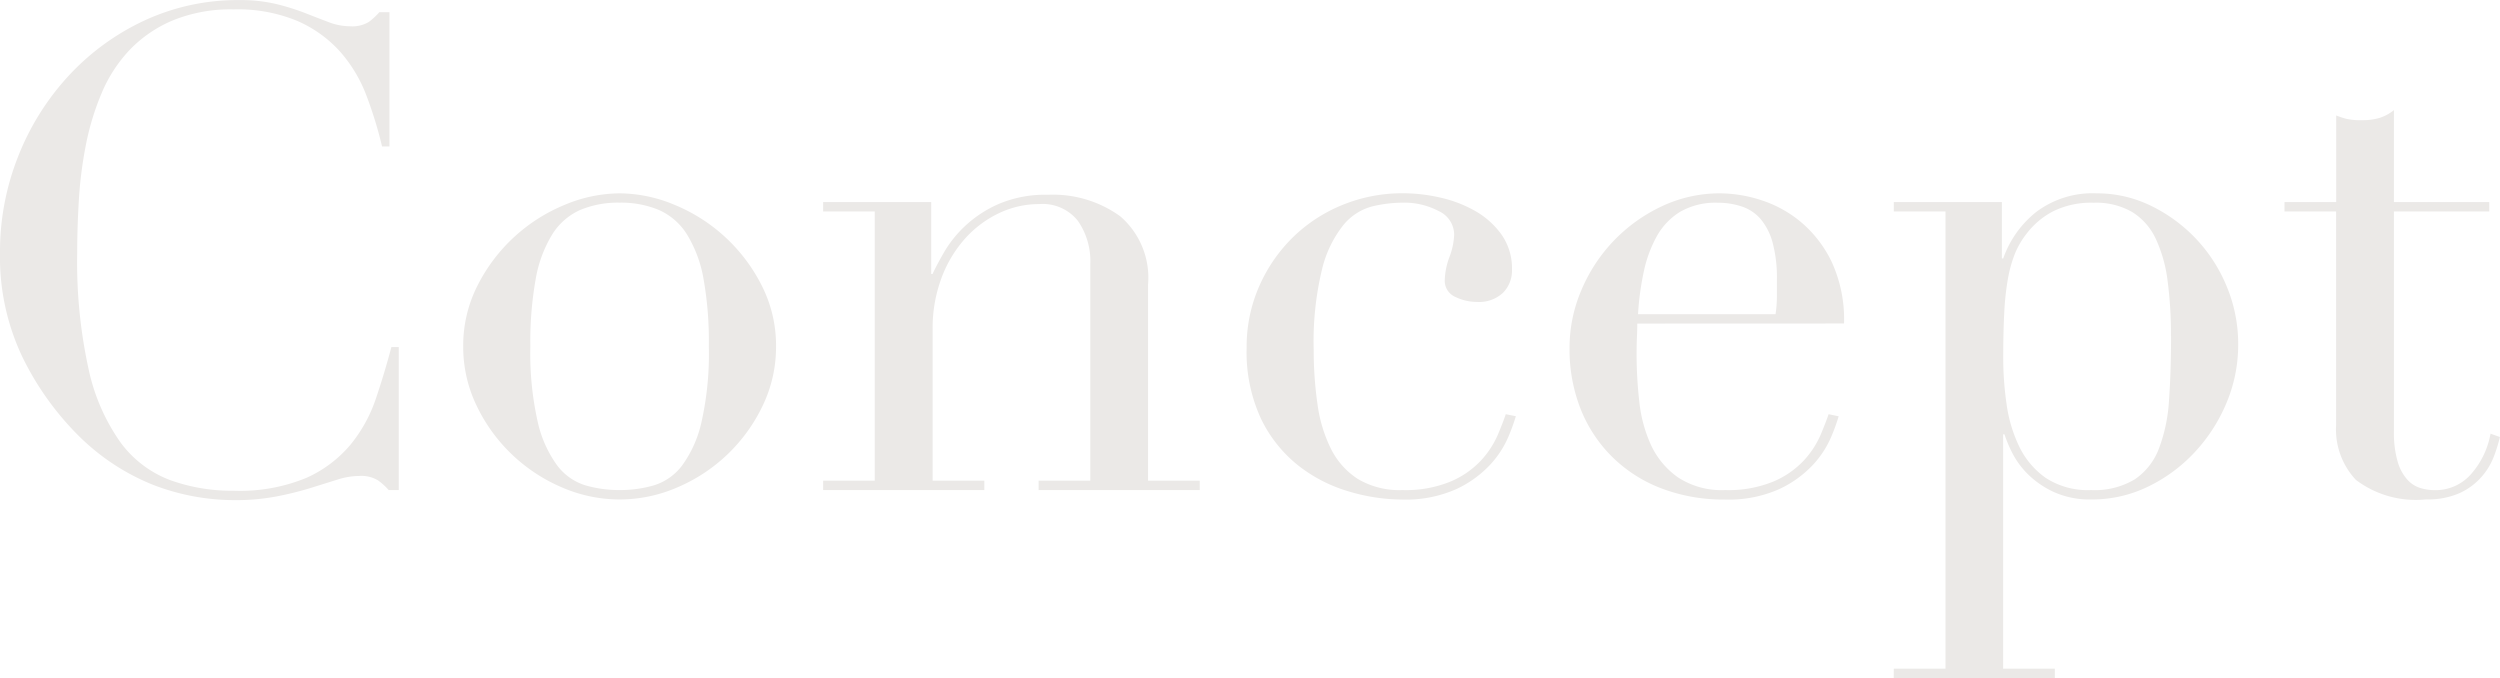 <svg xmlns="http://www.w3.org/2000/svg" width="119.168" height="32.32" viewBox="0 0 119.168 32.32"><path d="M21.472,0h-.48a3.049,3.049,0,0,0-.512-.464,1.542,1.542,0,0,0-.9-.208,3.484,3.484,0,0,0-1.04.176l-1.28.4a15.566,15.566,0,0,1-1.616.4A10.321,10.321,0,0,1,13.664.48a10.783,10.783,0,0,1-3.92-.736,10.641,10.641,0,0,1-3.6-2.4A13.854,13.854,0,0,1,3.52-6.368a11.091,11.091,0,0,1-1.056-4.96A12.286,12.286,0,0,1,3.328-15.9a12.292,12.292,0,0,1,2.4-3.84,11.545,11.545,0,0,1,3.616-2.64,10.562,10.562,0,0,1,4.544-.976,7.287,7.287,0,0,1,1.76.192,11.083,11.083,0,0,1,1.376.432q.608.24,1.12.432a2.818,2.818,0,0,0,.992.192,1.532,1.532,0,0,0,.912-.208,3.408,3.408,0,0,0,.5-.464h.48v6.4h-.352a19.428,19.428,0,0,0-.736-2.4,6.792,6.792,0,0,0-1.248-2.1,5.908,5.908,0,0,0-2.032-1.472,7.379,7.379,0,0,0-3.056-.56,7.283,7.283,0,0,0-2.912.528A6.144,6.144,0,0,0,8.64-20.976a6.846,6.846,0,0,0-1.328,2.048,12.465,12.465,0,0,0-.752,2.464,19.61,19.61,0,0,0-.336,2.624q-.08,1.328-.08,2.512A23.8,23.8,0,0,0,6.688-5.76a9.462,9.462,0,0,0,1.52,3.488A5.227,5.227,0,0,0,10.56-.48,8.658,8.658,0,0,0,13.6.032a8.3,8.3,0,0,0,3.456-.608A5.861,5.861,0,0,0,19.168-2.16a6.966,6.966,0,0,0,1.216-2.208Q20.8-5.6,21.12-6.816h.352Zm6.272-6.848A14.823,14.823,0,0,0,28.1-3.232a5.561,5.561,0,0,0,.928,2.064,2.673,2.673,0,0,0,1.344.944A5.8,5.8,0,0,0,32,0a5.8,5.8,0,0,0,1.632-.224,2.673,2.673,0,0,0,1.344-.944A5.561,5.561,0,0,0,35.9-3.232a14.823,14.823,0,0,0,.352-3.616A16.969,16.969,0,0,0,36-10.064a6.029,6.029,0,0,0-.784-2.112,3.025,3.025,0,0,0-1.328-1.168A4.659,4.659,0,0,0,32-13.7a4.659,4.659,0,0,0-1.888.352,3.025,3.025,0,0,0-1.328,1.168A6.029,6.029,0,0,0,28-10.064,16.969,16.969,0,0,0,27.744-6.848Zm-3.2,0a6.3,6.3,0,0,1,.688-2.912,8.09,8.09,0,0,1,1.76-2.32,8.1,8.1,0,0,1,2.4-1.52A6.848,6.848,0,0,1,32-14.144a6.848,6.848,0,0,1,2.608.544,8.1,8.1,0,0,1,2.4,1.52,8.09,8.09,0,0,1,1.76,2.32,6.3,6.3,0,0,1,.688,2.912,6.44,6.44,0,0,1-.64,2.832,7.938,7.938,0,0,1-1.68,2.32A7.975,7.975,0,0,1,34.752-.128,6.923,6.923,0,0,1,32,.448a6.923,6.923,0,0,1-2.752-.576A7.975,7.975,0,0,1,26.864-1.7a7.938,7.938,0,0,1-1.68-2.32A6.44,6.44,0,0,1,24.544-6.848ZM41.7-.448H44.16V-13.28H41.7v-.448h5.152V-10.3h.064q.192-.416.56-1.056a5.571,5.571,0,0,1,1.008-1.248,5.684,5.684,0,0,1,1.6-1.04,5.674,5.674,0,0,1,2.336-.432,5.475,5.475,0,0,1,3.44,1.024,3.863,3.863,0,0,1,1.328,3.264V-.448h2.464V0h-7.68V-.448h2.464V-10.784a3.353,3.353,0,0,0-.592-2.048,2.138,2.138,0,0,0-1.84-.8,4.435,4.435,0,0,0-1.952.448,5.129,5.129,0,0,0-1.632,1.248,5.913,5.913,0,0,0-1.1,1.888,6.812,6.812,0,0,0-.4,2.368V-.448h2.464V0H41.7ZM74.72-3.52a9.192,9.192,0,0,1-.368,1.008A4.636,4.636,0,0,1,73.488-1.2a5.239,5.239,0,0,1-1.6,1.152,5.92,5.92,0,0,1-2.608.5A8.989,8.989,0,0,1,66.752.064a7.129,7.129,0,0,1-2.4-1.232,6.383,6.383,0,0,1-1.776-2.224,7.537,7.537,0,0,1-.688-3.392A7.143,7.143,0,0,1,62.48-9.7a7.461,7.461,0,0,1,1.6-2.336,7.3,7.3,0,0,1,2.368-1.552,7.531,7.531,0,0,1,2.9-.56,7.976,7.976,0,0,1,1.776.208,5.994,5.994,0,0,1,1.664.64,3.934,3.934,0,0,1,1.248,1.12,2.8,2.8,0,0,1,.5,1.68,1.5,1.5,0,0,1-.432,1.1,1.667,1.667,0,0,1-1.232.432,2.359,2.359,0,0,1-1.04-.24.837.837,0,0,1-.5-.816,3.4,3.4,0,0,1,.224-1.088,3.346,3.346,0,0,0,.224-1.056A1.243,1.243,0,0,0,71.04-13.3a3.5,3.5,0,0,0-1.7-.4,6.382,6.382,0,0,0-1.456.176,2.653,2.653,0,0,0-1.376.88,5.41,5.41,0,0,0-1.024,2.112,14.618,14.618,0,0,0-.4,3.84A18.11,18.11,0,0,0,65.264-4.1a6.826,6.826,0,0,0,.64,2.128,3.646,3.646,0,0,0,1.28,1.44A3.859,3.859,0,0,0,69.312,0a5.609,5.609,0,0,0,2.32-.416,4.27,4.27,0,0,0,1.44-1.008,4.364,4.364,0,0,0,.784-1.2q.256-.608.384-.992ZM87.1-8.384a5.907,5.907,0,0,0,.064-.832v-.8a6.454,6.454,0,0,0-.208-1.792,2.914,2.914,0,0,0-.576-1.12,2.035,2.035,0,0,0-.9-.592,3.571,3.571,0,0,0-1.136-.176,3.378,3.378,0,0,0-1.792.432A3.182,3.182,0,0,0,81.44-12.1a6.016,6.016,0,0,0-.624,1.7,13.317,13.317,0,0,0-.272,2.016Zm-6.592.448q0,.32-.016.656t-.016.848a20.014,20.014,0,0,0,.128,2.208,6.632,6.632,0,0,0,.56,2.08,3.877,3.877,0,0,0,1.28,1.536A3.793,3.793,0,0,0,84.7,0a5.609,5.609,0,0,0,2.32-.416,4.27,4.27,0,0,0,1.44-1.008,4.365,4.365,0,0,0,.784-1.2q.256-.608.384-.992l.48.1a9.191,9.191,0,0,1-.368,1.008A4.636,4.636,0,0,1,88.88-1.2a5.239,5.239,0,0,1-1.6,1.152,5.92,5.92,0,0,1-2.608.5,8.336,8.336,0,0,1-2.96-.512A6.765,6.765,0,0,1,79.36-1.536a6.651,6.651,0,0,1-1.536-2.288,7.741,7.741,0,0,1-.544-2.96,6.976,6.976,0,0,1,.56-2.736,7.732,7.732,0,0,1,1.536-2.352,7.7,7.7,0,0,1,2.288-1.648,6.473,6.473,0,0,1,2.816-.624,6.454,6.454,0,0,1,1.92.32,5.654,5.654,0,0,1,1.9,1.04,5.715,5.715,0,0,1,1.472,1.9,6.549,6.549,0,0,1,.592,2.944Zm25.44.608a19.6,19.6,0,0,0-.16-2.64,6.719,6.719,0,0,0-.56-2,2.99,2.99,0,0,0-1.12-1.28,3.432,3.432,0,0,0-1.84-.448,4.072,4.072,0,0,0-1.952.416,3.786,3.786,0,0,0-1.248,1.056,3.962,3.962,0,0,0-.56.96,6.2,6.2,0,0,0-.336,1.216A12.911,12.911,0,0,0,98-8.432q-.048.912-.048,2.16a15.384,15.384,0,0,0,.16,2.176,6.741,6.741,0,0,0,.608,2.032A3.889,3.889,0,0,0,99.984-.576a3.672,3.672,0,0,0,2.16.576,3.705,3.705,0,0,0,2.08-.512,3.089,3.089,0,0,0,1.152-1.472,7.737,7.737,0,0,0,.48-2.32Q105.952-5.664,105.952-7.328ZM92.736,8.512H95.2V-13.28H92.736v-.448h5.152v2.688h.064a4.892,4.892,0,0,1,1.584-2.224,4.455,4.455,0,0,1,2.864-.88,5.845,5.845,0,0,1,2.592.592,7.41,7.41,0,0,1,2.144,1.568A7.394,7.394,0,0,1,108.608-9.7a7.115,7.115,0,0,1,.544,2.752,7.133,7.133,0,0,1-.56,2.8,7.89,7.89,0,0,1-1.52,2.352A7.449,7.449,0,0,1,104.848-.16a6.087,6.087,0,0,1-2.672.608,4.16,4.16,0,0,1-1.84-.368A4.36,4.36,0,0,1,99.1-.784a3.983,3.983,0,0,1-.736-1.024,6.087,6.087,0,0,1-.352-.848h-.064V8.512h2.464V8.96h-7.68Zm18.624-22.24h2.464v-4.128q.256.1.48.16a3.163,3.163,0,0,0,.768.064,2.755,2.755,0,0,0,.832-.112,2.088,2.088,0,0,0,.672-.368v4.384h4.544v.448h-4.544V-2.816a4.972,4.972,0,0,0,.176,1.456,2.2,2.2,0,0,0,.464.864,1.389,1.389,0,0,0,.624.4,2.382,2.382,0,0,0,.656.1A2.25,2.25,0,0,0,120.3-.816a3.952,3.952,0,0,0,.88-1.872l.448.16a7.446,7.446,0,0,1-.288.928,3.236,3.236,0,0,1-.592.976,3.11,3.11,0,0,1-1.04.768,3.723,3.723,0,0,1-1.6.3,4.731,4.731,0,0,1-3.344-.928,3.514,3.514,0,0,1-.944-2.624V-13.28H111.36Z" transform="translate(-2.464 23.36)" fill="#ebe9e7"/></svg>